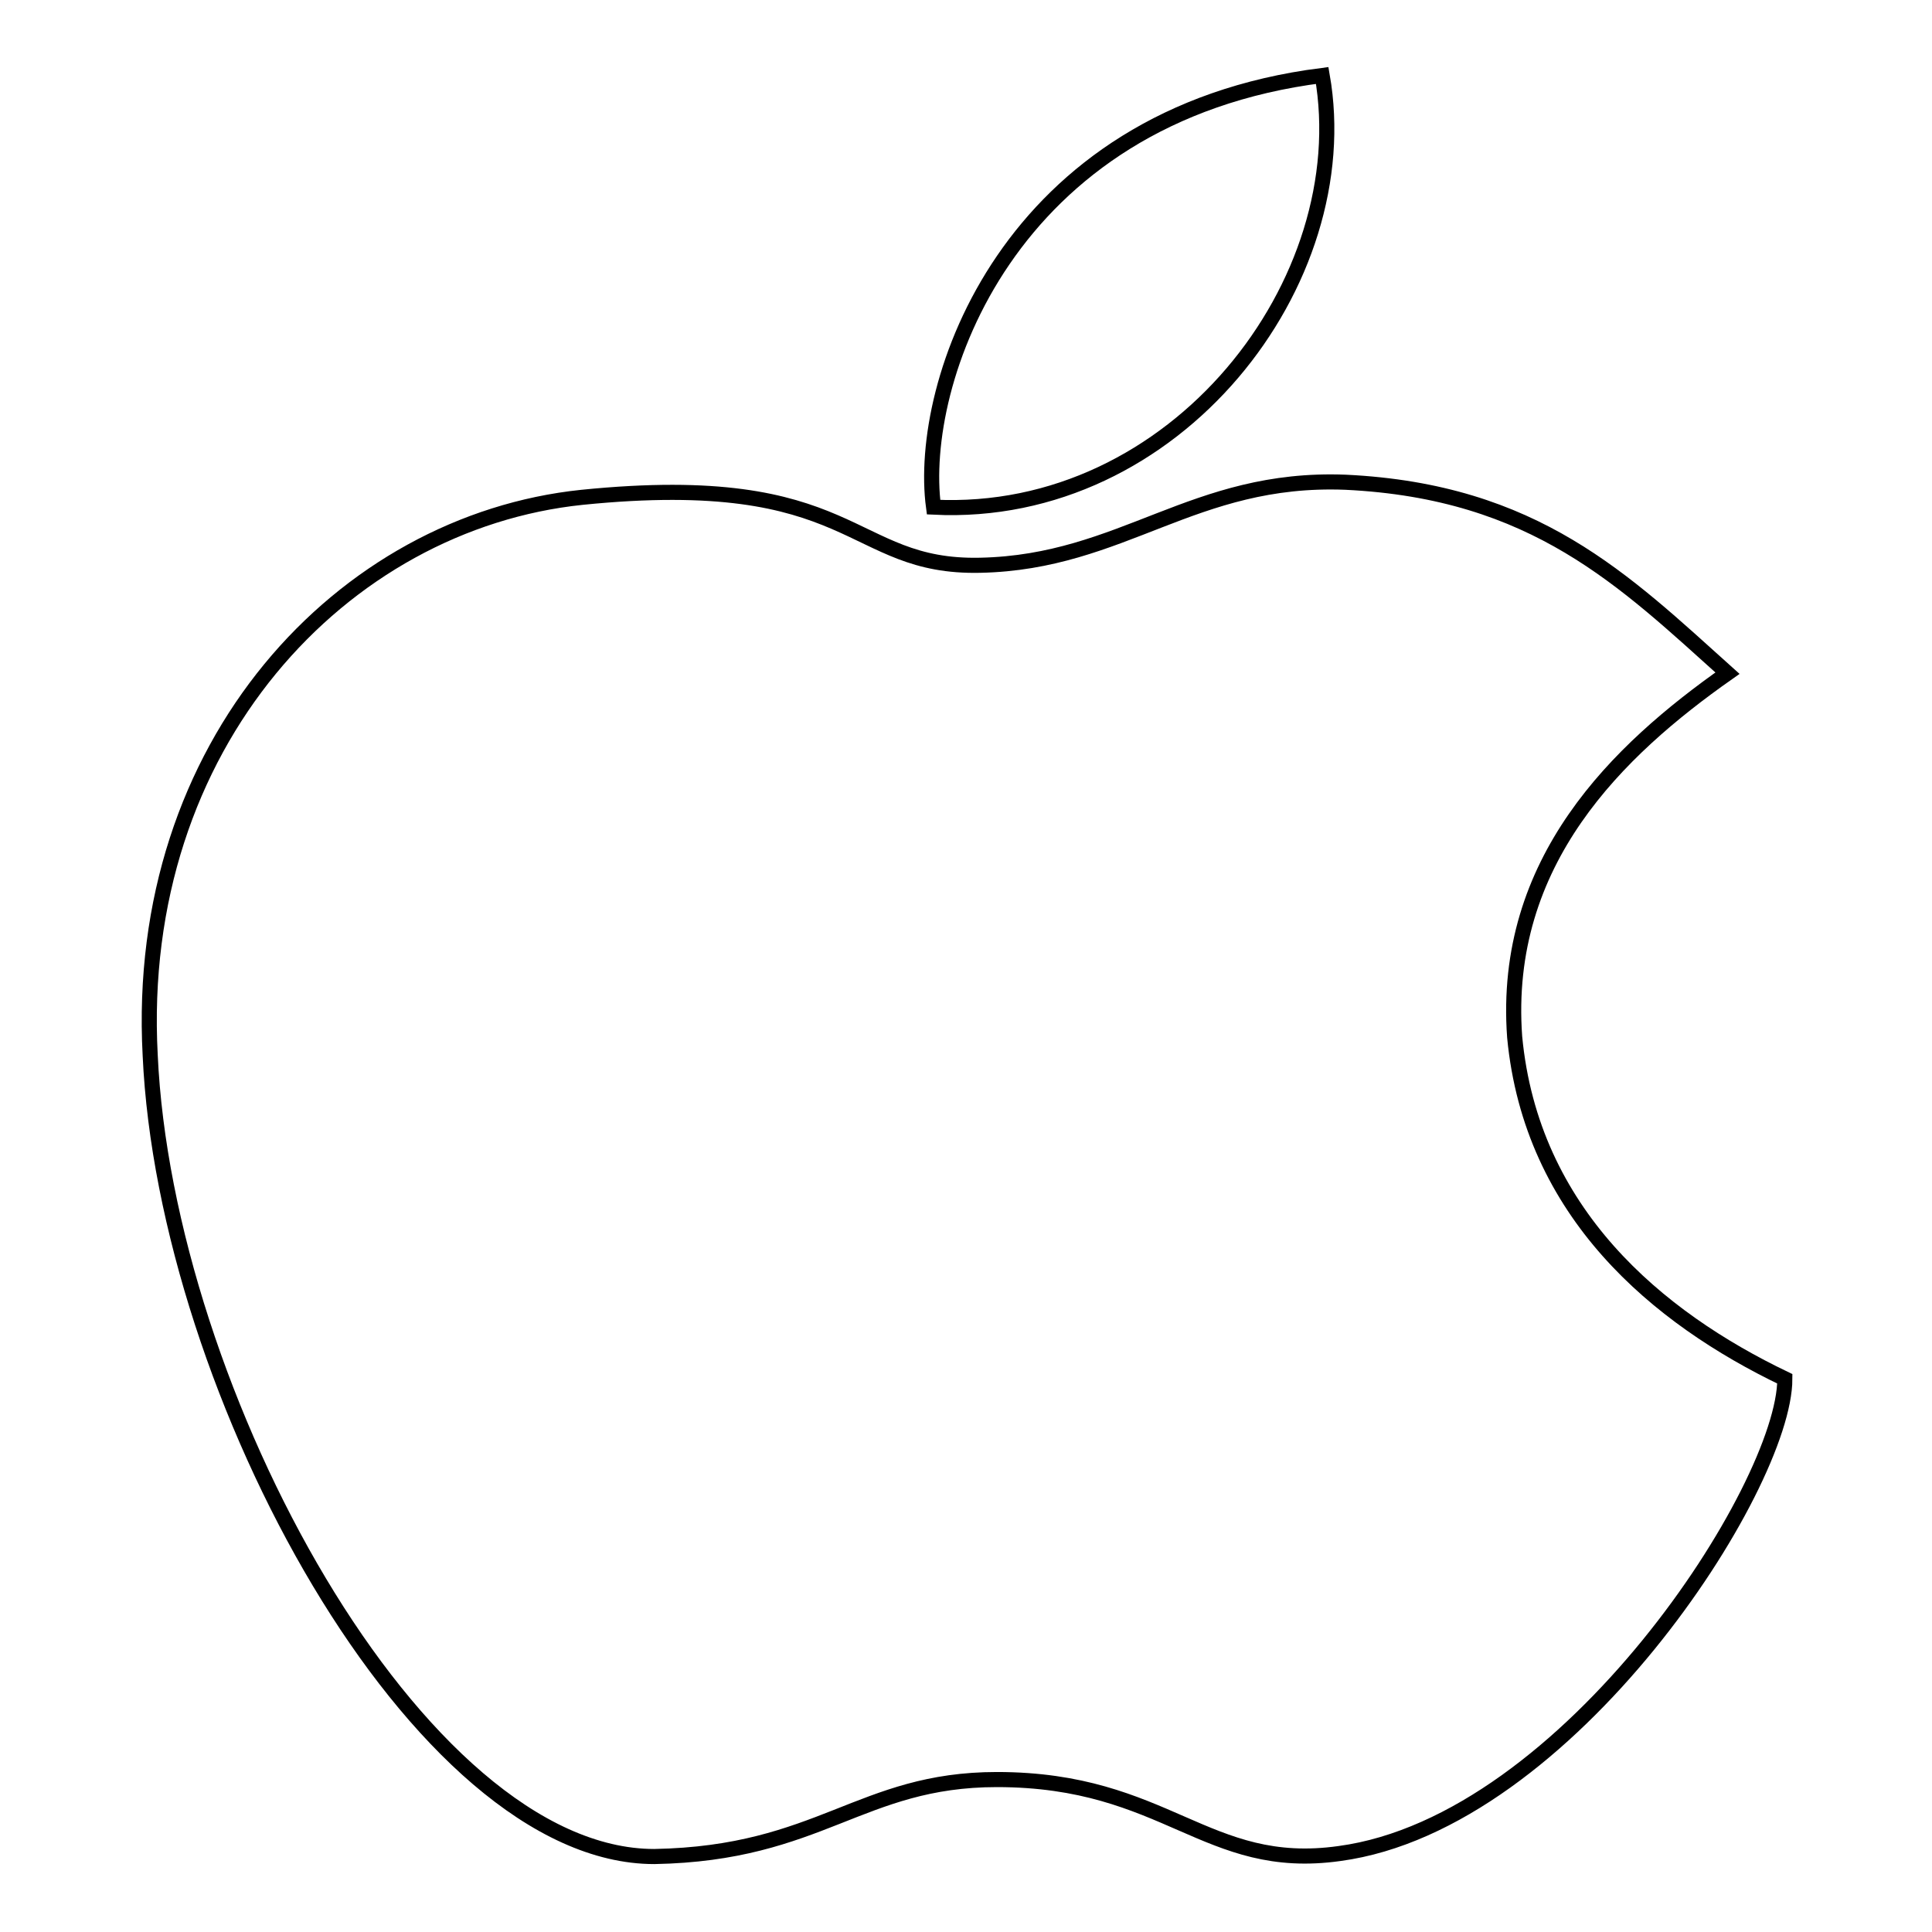 <?xml version="1.0" encoding="utf-8"?>
<!-- Svg Vector Icons : http://www.onlinewebfonts.com/icon -->
<!DOCTYPE svg PUBLIC "-//W3C//DTD SVG 1.1//EN" "http://www.w3.org/Graphics/SVG/1.1/DTD/svg11.dtd">
<svg version="1.1" xmlns="http://www.w3.org/2000/svg" xmlns:xlink="http://www.w3.org/1999/xlink" x="0px" y="0px" viewBox="0 0 256 256" enable-background="new 0 0 256 256" xml:space="preserve">
<g> <path stroke-width="2" fill-opacity="0" stroke="#000000"  d="M200.7,137.4c-1.7-23.3,13.7-38,28.2-48.2c-13.7-12.3-25.5-24.1-50.6-25.3c-20.2-0.8-29.5,10.6-48.4,11 c-17.6,0.4-16.3-12.7-52.8-9c-31.7,3.3-59.4,32.7-57.2,73.9C21.9,184.4,55.4,246,86.7,246c22-0.4,27.3-10.2,45.4-10.2 c22.5,0,27.7,12.3,45.4,9.8c30.4-4.1,59-48.6,59-62.9C219.6,174.6,202.9,160.7,200.7,137.4z M175.2,10 c-41.8,5.3-53.7,40.8-51.5,57.2C155.8,68.8,180,37.3,175.2,10z"/></g>
</svg>
